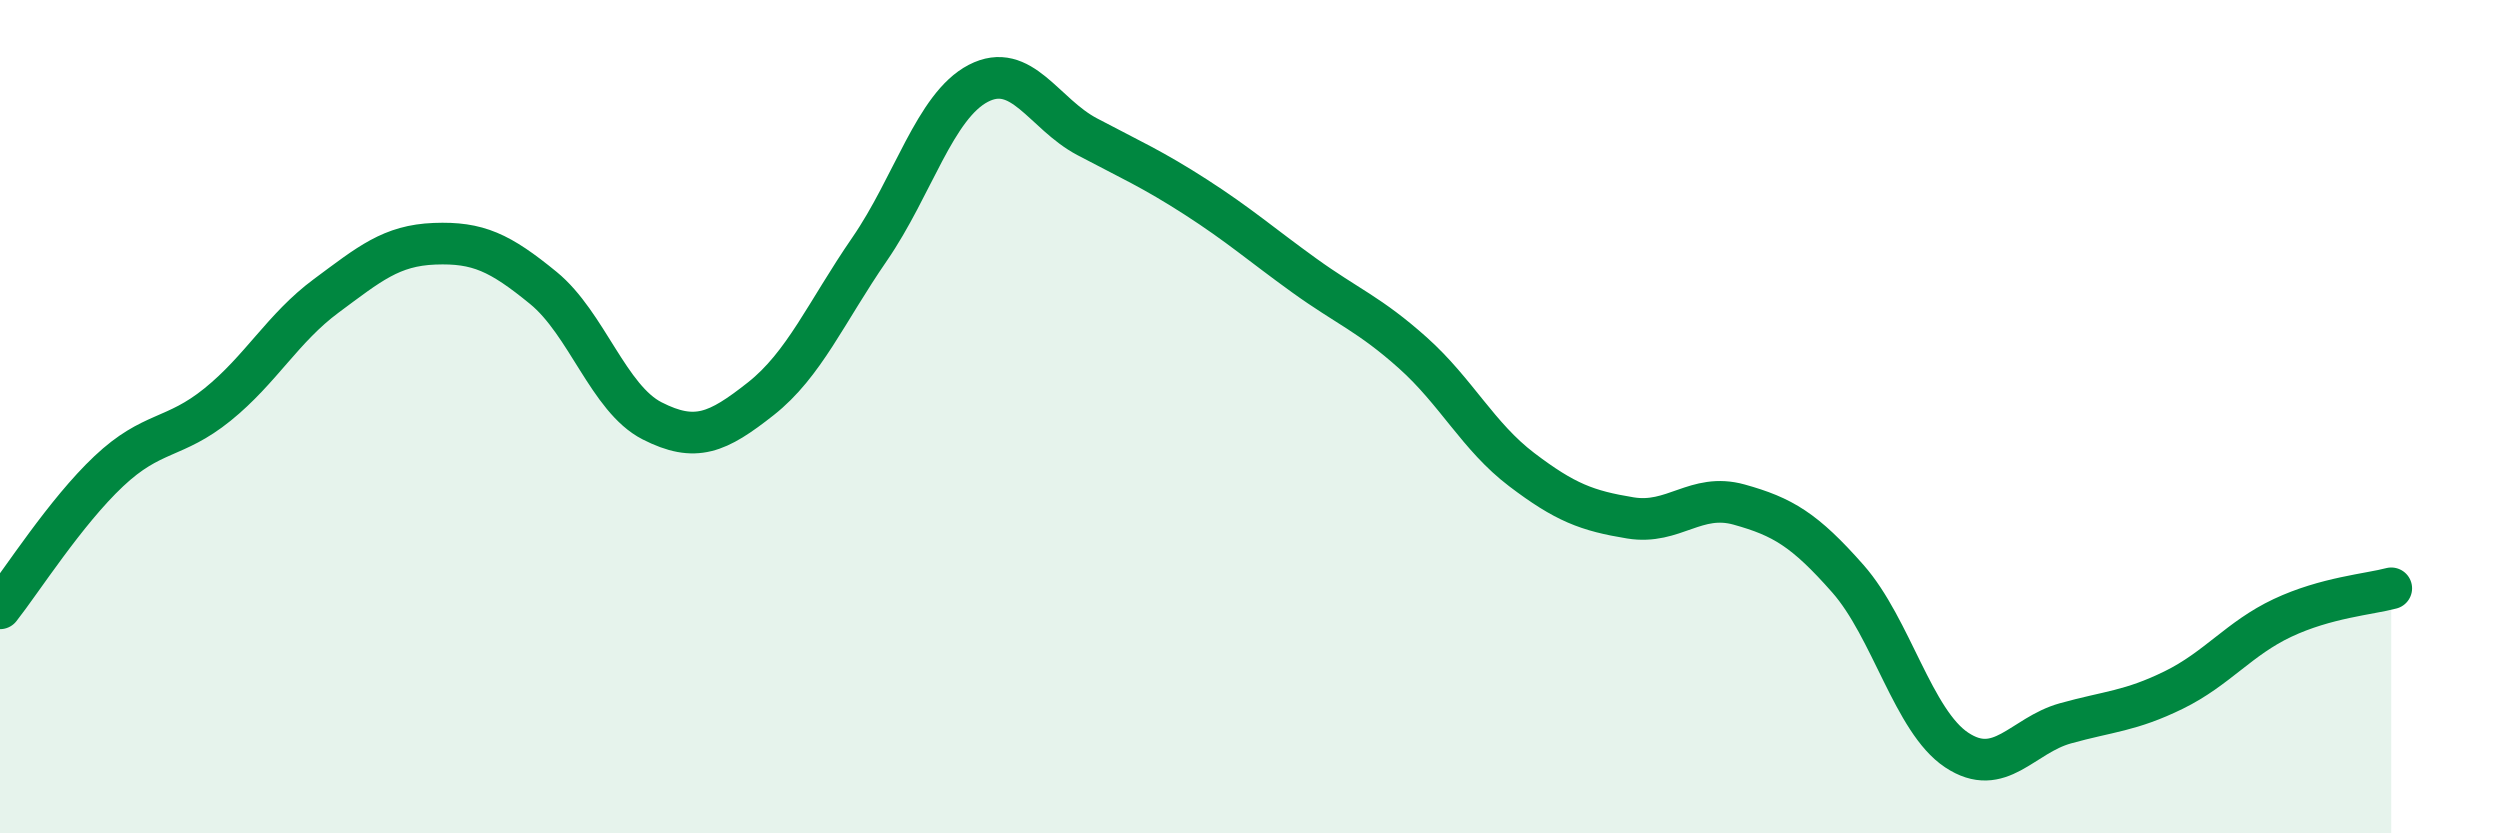 
    <svg width="60" height="20" viewBox="0 0 60 20" xmlns="http://www.w3.org/2000/svg">
      <path
        d="M 0,14.6 C 0.52,13.94 1.57,12.29 2.61,11.31 C 3.65,10.33 4.18,10.55 5.22,9.71 C 6.26,8.87 6.79,7.87 7.83,7.1 C 8.87,6.33 9.39,5.89 10.43,5.85 C 11.47,5.81 12,6.06 13.04,6.91 C 14.08,7.76 14.61,9.57 15.65,10.1 C 16.69,10.63 17.22,10.39 18.26,9.57 C 19.3,8.75 19.83,7.49 20.87,5.98 C 21.91,4.47 22.44,2.54 23.48,2 C 24.52,1.46 25.05,2.73 26.09,3.28 C 27.13,3.83 27.66,4.06 28.7,4.73 C 29.74,5.4 30.26,5.86 31.3,6.61 C 32.34,7.36 32.87,7.54 33.91,8.47 C 34.95,9.4 35.48,10.48 36.52,11.27 C 37.56,12.06 38.09,12.26 39.13,12.43 C 40.17,12.6 40.7,11.82 41.74,12.11 C 42.78,12.4 43.31,12.71 44.35,13.89 C 45.39,15.07 45.92,17.31 46.96,18 C 48,18.69 48.53,17.65 49.57,17.36 C 50.61,17.07 51.13,17.07 52.17,16.56 C 53.21,16.05 53.74,15.32 54.78,14.83 C 55.82,14.34 56.87,14.26 57.39,14.12L57.39 20L0 20Z"
        fill="#008740"
        opacity="0.1"
        stroke-linecap="round"
        stroke-linejoin="round"
      />
      <path
        d="M 0,14.6 C 0.52,13.94 1.57,12.29 2.61,11.31 C 3.65,10.33 4.18,10.55 5.22,9.71 C 6.26,8.87 6.79,7.87 7.83,7.1 C 8.87,6.33 9.39,5.89 10.43,5.85 C 11.47,5.81 12,6.06 13.04,6.91 C 14.08,7.76 14.61,9.57 15.65,10.1 C 16.69,10.63 17.22,10.39 18.26,9.57 C 19.3,8.75 19.83,7.49 20.87,5.98 C 21.91,4.47 22.44,2.54 23.48,2 C 24.52,1.46 25.05,2.73 26.09,3.28 C 27.13,3.83 27.66,4.06 28.7,4.73 C 29.74,5.4 30.26,5.86 31.3,6.61 C 32.34,7.36 32.87,7.54 33.91,8.47 C 34.95,9.4 35.48,10.48 36.52,11.27 C 37.56,12.06 38.09,12.26 39.13,12.43 C 40.17,12.6 40.7,11.82 41.74,12.11 C 42.78,12.4 43.31,12.71 44.35,13.89 C 45.39,15.07 45.92,17.31 46.96,18 C 48,18.69 48.53,17.65 49.57,17.36 C 50.61,17.07 51.13,17.07 52.17,16.56 C 53.21,16.05 53.74,15.32 54.78,14.83 C 55.82,14.34 56.87,14.26 57.39,14.12"
        stroke="#008740"
        stroke-width="1"
        fill="none"
        stroke-linecap="round"
        stroke-linejoin="round"
      />
    </svg>
  